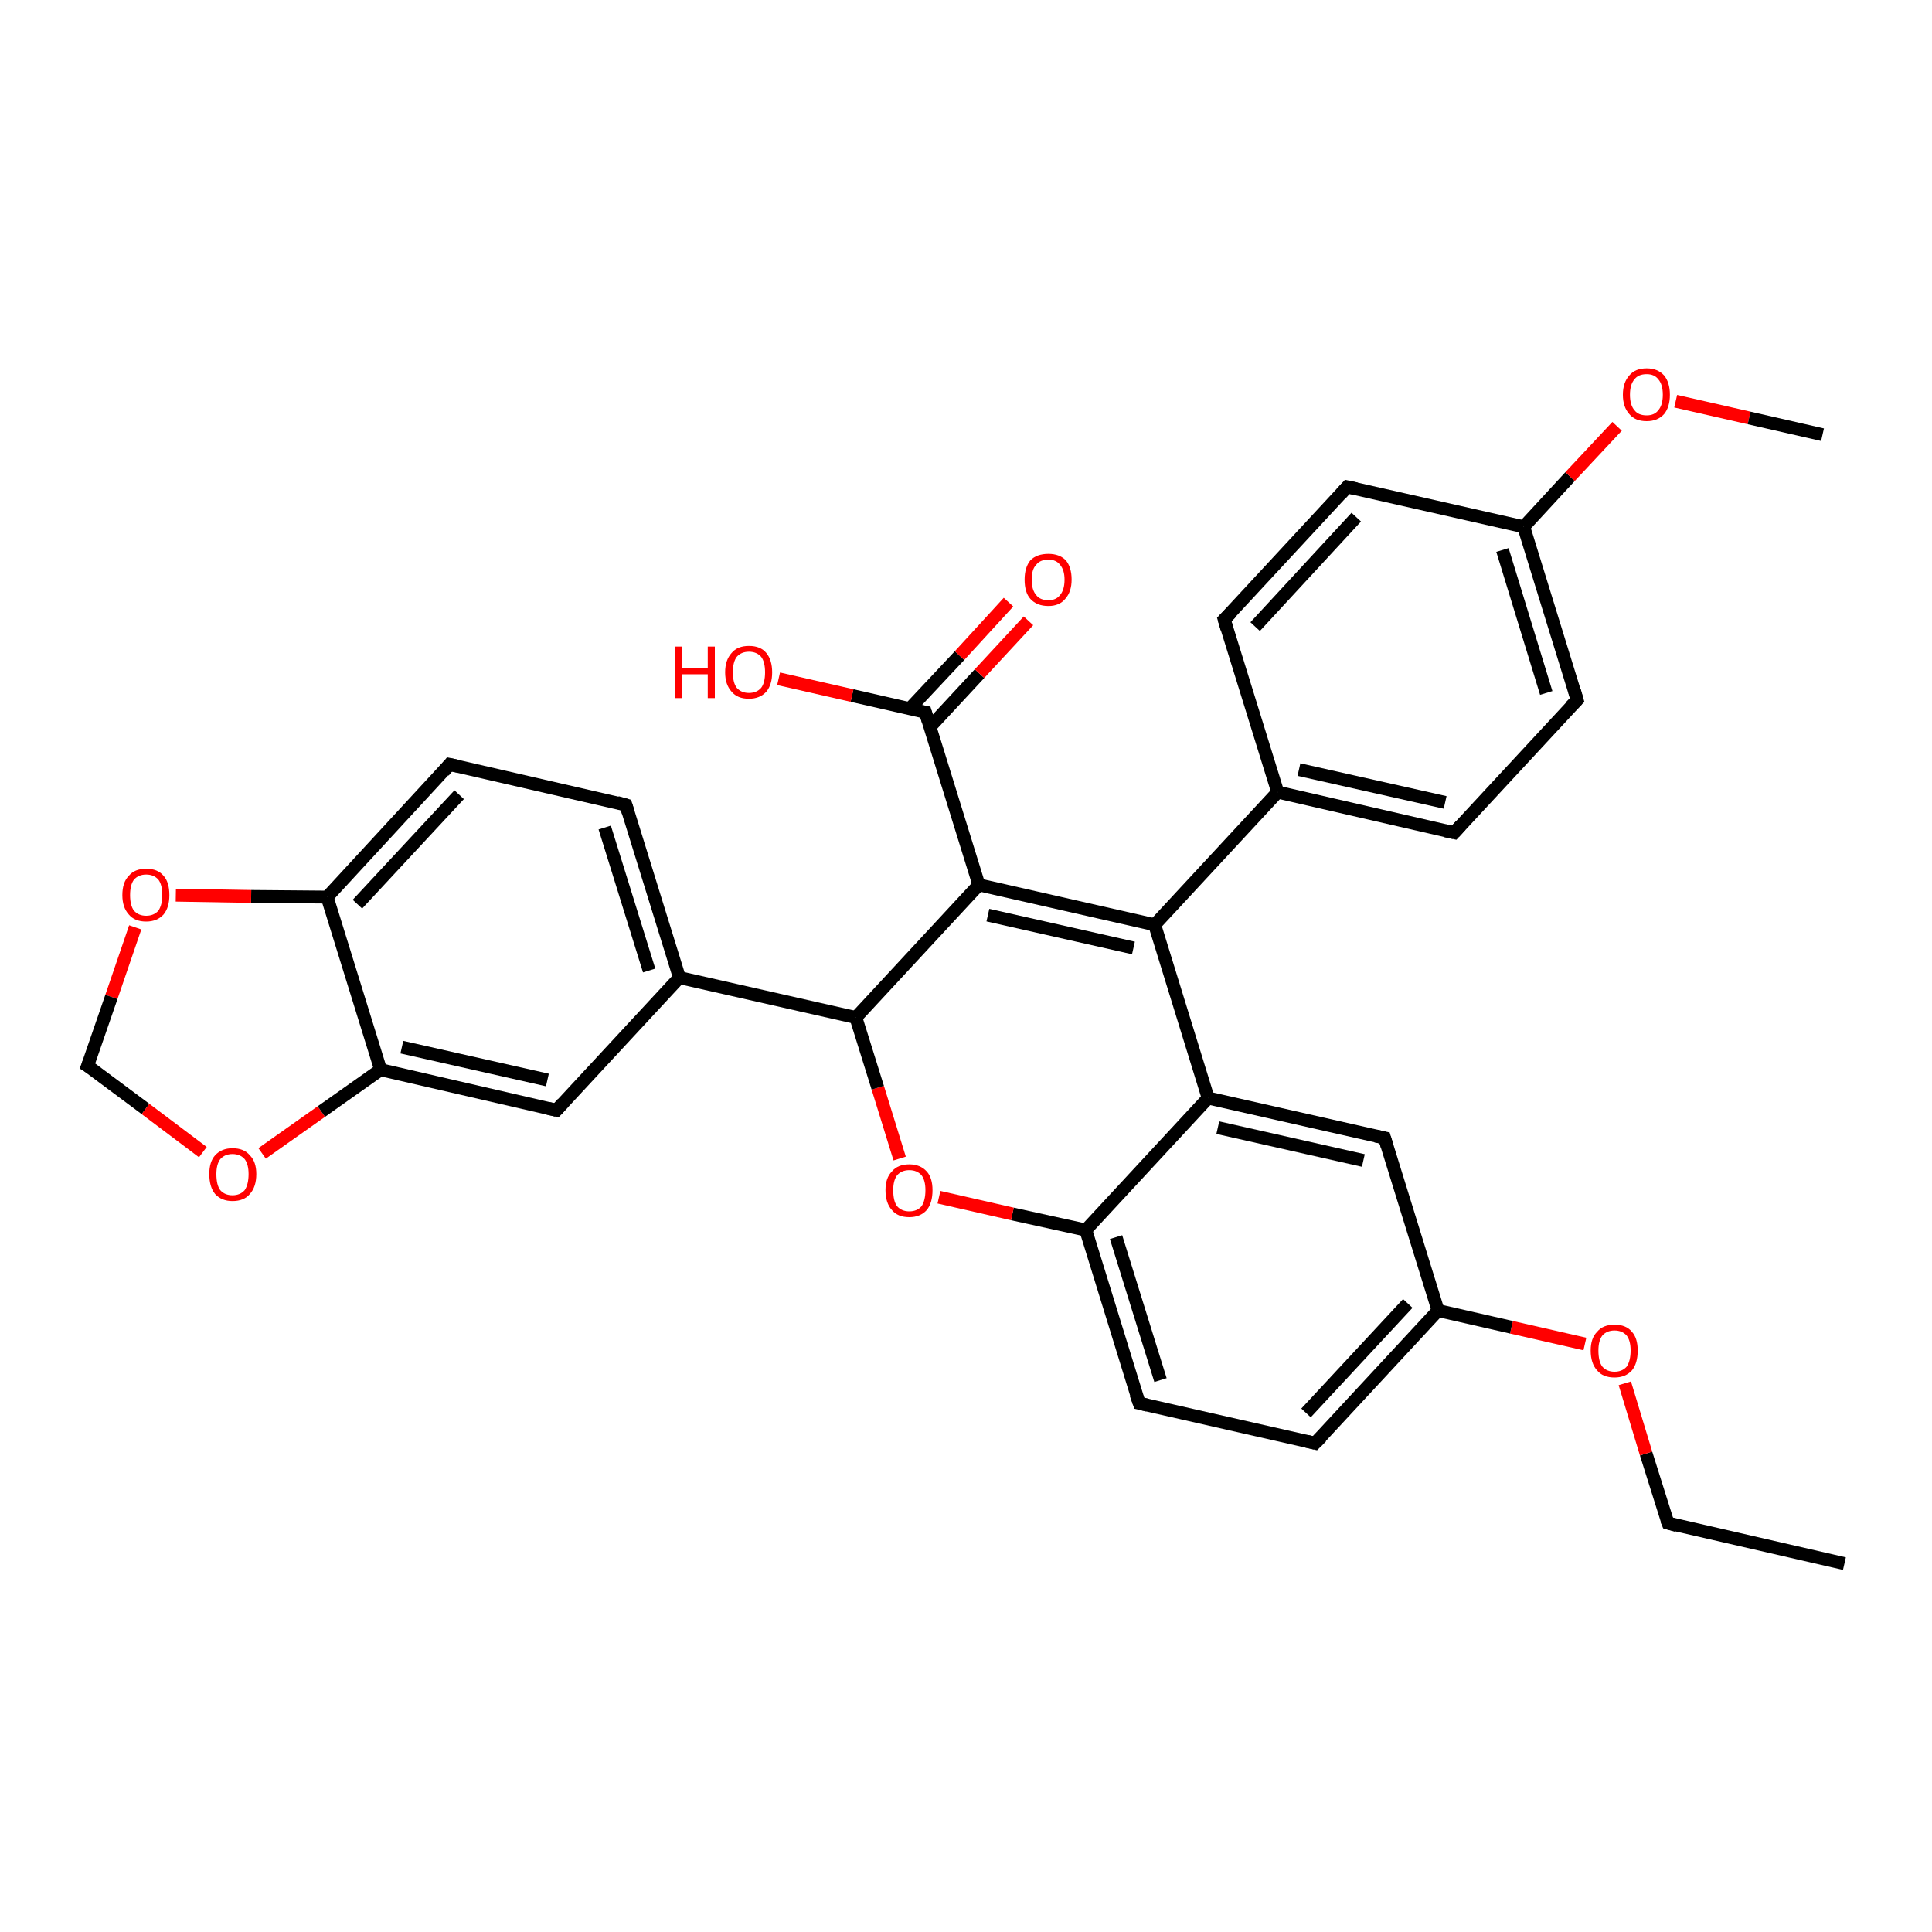 <?xml version='1.0' encoding='iso-8859-1'?>
<svg version='1.1' baseProfile='full'
              xmlns='http://www.w3.org/2000/svg'
                      xmlns:rdkit='http://www.rdkit.org/xml'
                      xmlns:xlink='http://www.w3.org/1999/xlink'
                  xml:space='preserve'
width='300px' height='300px' viewBox='0 0 300 300'>
<!-- END OF HEADER -->
<rect style='opacity:1.0;fill:#FFFFFF;stroke:none' width='300.0' height='300.0' x='0.0' y='0.0'> </rect>
<path class='bond-0 atom-0 atom-1' d='M 286.4,242.8 L 259.0,236.5' style='fill:none;fill-rule:evenodd;stroke:#000000;stroke-width:2.0px;stroke-linecap:butt;stroke-linejoin:miter;stroke-opacity:1' />
<path class='bond-1 atom-1 atom-2' d='M 259.0,236.5 L 255.6,225.7' style='fill:none;fill-rule:evenodd;stroke:#000000;stroke-width:2.0px;stroke-linecap:butt;stroke-linejoin:miter;stroke-opacity:1' />
<path class='bond-1 atom-1 atom-2' d='M 255.6,225.7 L 252.3,214.8' style='fill:none;fill-rule:evenodd;stroke:#FF0000;stroke-width:2.0px;stroke-linecap:butt;stroke-linejoin:miter;stroke-opacity:1' />
<path class='bond-2 atom-2 atom-3' d='M 246.1,208.7 L 234.7,206.1' style='fill:none;fill-rule:evenodd;stroke:#FF0000;stroke-width:2.0px;stroke-linecap:butt;stroke-linejoin:miter;stroke-opacity:1' />
<path class='bond-2 atom-2 atom-3' d='M 234.7,206.1 L 223.3,203.5' style='fill:none;fill-rule:evenodd;stroke:#000000;stroke-width:2.0px;stroke-linecap:butt;stroke-linejoin:miter;stroke-opacity:1' />
<path class='bond-3 atom-3 atom-4' d='M 223.3,203.5 L 204.2,224.1' style='fill:none;fill-rule:evenodd;stroke:#000000;stroke-width:2.0px;stroke-linecap:butt;stroke-linejoin:miter;stroke-opacity:1' />
<path class='bond-3 atom-3 atom-4' d='M 218.6,202.4 L 202.8,219.4' style='fill:none;fill-rule:evenodd;stroke:#000000;stroke-width:2.0px;stroke-linecap:butt;stroke-linejoin:miter;stroke-opacity:1' />
<path class='bond-4 atom-4 atom-5' d='M 204.2,224.1 L 176.9,217.9' style='fill:none;fill-rule:evenodd;stroke:#000000;stroke-width:2.0px;stroke-linecap:butt;stroke-linejoin:miter;stroke-opacity:1' />
<path class='bond-5 atom-5 atom-6' d='M 176.9,217.9 L 168.6,191.0' style='fill:none;fill-rule:evenodd;stroke:#000000;stroke-width:2.0px;stroke-linecap:butt;stroke-linejoin:miter;stroke-opacity:1' />
<path class='bond-5 atom-5 atom-6' d='M 180.2,214.3 L 173.3,192.1' style='fill:none;fill-rule:evenodd;stroke:#000000;stroke-width:2.0px;stroke-linecap:butt;stroke-linejoin:miter;stroke-opacity:1' />
<path class='bond-6 atom-6 atom-7' d='M 168.6,191.0 L 157.2,188.5' style='fill:none;fill-rule:evenodd;stroke:#000000;stroke-width:2.0px;stroke-linecap:butt;stroke-linejoin:miter;stroke-opacity:1' />
<path class='bond-6 atom-6 atom-7' d='M 157.2,188.5 L 145.8,185.9' style='fill:none;fill-rule:evenodd;stroke:#FF0000;stroke-width:2.0px;stroke-linecap:butt;stroke-linejoin:miter;stroke-opacity:1' />
<path class='bond-7 atom-7 atom-8' d='M 139.7,179.9 L 136.3,168.9' style='fill:none;fill-rule:evenodd;stroke:#FF0000;stroke-width:2.0px;stroke-linecap:butt;stroke-linejoin:miter;stroke-opacity:1' />
<path class='bond-7 atom-7 atom-8' d='M 136.3,168.9 L 132.9,158.0' style='fill:none;fill-rule:evenodd;stroke:#000000;stroke-width:2.0px;stroke-linecap:butt;stroke-linejoin:miter;stroke-opacity:1' />
<path class='bond-8 atom-8 atom-9' d='M 132.9,158.0 L 152.0,137.4' style='fill:none;fill-rule:evenodd;stroke:#000000;stroke-width:2.0px;stroke-linecap:butt;stroke-linejoin:miter;stroke-opacity:1' />
<path class='bond-9 atom-9 atom-10' d='M 152.0,137.4 L 143.7,110.6' style='fill:none;fill-rule:evenodd;stroke:#000000;stroke-width:2.0px;stroke-linecap:butt;stroke-linejoin:miter;stroke-opacity:1' />
<path class='bond-10 atom-10 atom-11' d='M 143.7,110.6 L 132.3,108.0' style='fill:none;fill-rule:evenodd;stroke:#000000;stroke-width:2.0px;stroke-linecap:butt;stroke-linejoin:miter;stroke-opacity:1' />
<path class='bond-10 atom-10 atom-11' d='M 132.3,108.0 L 120.9,105.4' style='fill:none;fill-rule:evenodd;stroke:#FF0000;stroke-width:2.0px;stroke-linecap:butt;stroke-linejoin:miter;stroke-opacity:1' />
<path class='bond-11 atom-10 atom-12' d='M 144.4,112.9 L 152.1,104.6' style='fill:none;fill-rule:evenodd;stroke:#000000;stroke-width:2.0px;stroke-linecap:butt;stroke-linejoin:miter;stroke-opacity:1' />
<path class='bond-11 atom-10 atom-12' d='M 152.1,104.6 L 159.7,96.4' style='fill:none;fill-rule:evenodd;stroke:#FF0000;stroke-width:2.0px;stroke-linecap:butt;stroke-linejoin:miter;stroke-opacity:1' />
<path class='bond-11 atom-10 atom-12' d='M 141.3,110.0 L 149.0,101.8' style='fill:none;fill-rule:evenodd;stroke:#000000;stroke-width:2.0px;stroke-linecap:butt;stroke-linejoin:miter;stroke-opacity:1' />
<path class='bond-11 atom-10 atom-12' d='M 149.0,101.8 L 156.6,93.5' style='fill:none;fill-rule:evenodd;stroke:#FF0000;stroke-width:2.0px;stroke-linecap:butt;stroke-linejoin:miter;stroke-opacity:1' />
<path class='bond-12 atom-9 atom-13' d='M 152.0,137.4 L 179.3,143.6' style='fill:none;fill-rule:evenodd;stroke:#000000;stroke-width:2.0px;stroke-linecap:butt;stroke-linejoin:miter;stroke-opacity:1' />
<path class='bond-12 atom-9 atom-13' d='M 153.4,142.1 L 176.0,147.2' style='fill:none;fill-rule:evenodd;stroke:#000000;stroke-width:2.0px;stroke-linecap:butt;stroke-linejoin:miter;stroke-opacity:1' />
<path class='bond-13 atom-13 atom-14' d='M 179.3,143.6 L 198.4,123.0' style='fill:none;fill-rule:evenodd;stroke:#000000;stroke-width:2.0px;stroke-linecap:butt;stroke-linejoin:miter;stroke-opacity:1' />
<path class='bond-14 atom-14 atom-15' d='M 198.4,123.0 L 225.8,129.3' style='fill:none;fill-rule:evenodd;stroke:#000000;stroke-width:2.0px;stroke-linecap:butt;stroke-linejoin:miter;stroke-opacity:1' />
<path class='bond-14 atom-14 atom-15' d='M 201.7,119.5 L 224.4,124.6' style='fill:none;fill-rule:evenodd;stroke:#000000;stroke-width:2.0px;stroke-linecap:butt;stroke-linejoin:miter;stroke-opacity:1' />
<path class='bond-15 atom-15 atom-16' d='M 225.8,129.3 L 244.9,108.7' style='fill:none;fill-rule:evenodd;stroke:#000000;stroke-width:2.0px;stroke-linecap:butt;stroke-linejoin:miter;stroke-opacity:1' />
<path class='bond-16 atom-16 atom-17' d='M 244.9,108.7 L 236.6,81.8' style='fill:none;fill-rule:evenodd;stroke:#000000;stroke-width:2.0px;stroke-linecap:butt;stroke-linejoin:miter;stroke-opacity:1' />
<path class='bond-16 atom-16 atom-17' d='M 240.1,107.6 L 233.3,85.4' style='fill:none;fill-rule:evenodd;stroke:#000000;stroke-width:2.0px;stroke-linecap:butt;stroke-linejoin:miter;stroke-opacity:1' />
<path class='bond-17 atom-17 atom-18' d='M 236.6,81.8 L 243.8,74.0' style='fill:none;fill-rule:evenodd;stroke:#000000;stroke-width:2.0px;stroke-linecap:butt;stroke-linejoin:miter;stroke-opacity:1' />
<path class='bond-17 atom-17 atom-18' d='M 243.8,74.0 L 251.1,66.2' style='fill:none;fill-rule:evenodd;stroke:#FF0000;stroke-width:2.0px;stroke-linecap:butt;stroke-linejoin:miter;stroke-opacity:1' />
<path class='bond-18 atom-18 atom-19' d='M 260.2,62.3 L 271.6,64.9' style='fill:none;fill-rule:evenodd;stroke:#FF0000;stroke-width:2.0px;stroke-linecap:butt;stroke-linejoin:miter;stroke-opacity:1' />
<path class='bond-18 atom-18 atom-19' d='M 271.6,64.9 L 283.0,67.5' style='fill:none;fill-rule:evenodd;stroke:#000000;stroke-width:2.0px;stroke-linecap:butt;stroke-linejoin:miter;stroke-opacity:1' />
<path class='bond-19 atom-17 atom-20' d='M 236.6,81.8 L 209.2,75.6' style='fill:none;fill-rule:evenodd;stroke:#000000;stroke-width:2.0px;stroke-linecap:butt;stroke-linejoin:miter;stroke-opacity:1' />
<path class='bond-20 atom-20 atom-21' d='M 209.2,75.6 L 190.1,96.2' style='fill:none;fill-rule:evenodd;stroke:#000000;stroke-width:2.0px;stroke-linecap:butt;stroke-linejoin:miter;stroke-opacity:1' />
<path class='bond-20 atom-20 atom-21' d='M 210.6,80.3 L 194.9,97.3' style='fill:none;fill-rule:evenodd;stroke:#000000;stroke-width:2.0px;stroke-linecap:butt;stroke-linejoin:miter;stroke-opacity:1' />
<path class='bond-21 atom-13 atom-22' d='M 179.3,143.6 L 187.6,170.5' style='fill:none;fill-rule:evenodd;stroke:#000000;stroke-width:2.0px;stroke-linecap:butt;stroke-linejoin:miter;stroke-opacity:1' />
<path class='bond-22 atom-22 atom-23' d='M 187.6,170.5 L 215.0,176.7' style='fill:none;fill-rule:evenodd;stroke:#000000;stroke-width:2.0px;stroke-linecap:butt;stroke-linejoin:miter;stroke-opacity:1' />
<path class='bond-22 atom-22 atom-23' d='M 189.1,175.1 L 211.7,180.2' style='fill:none;fill-rule:evenodd;stroke:#000000;stroke-width:2.0px;stroke-linecap:butt;stroke-linejoin:miter;stroke-opacity:1' />
<path class='bond-23 atom-8 atom-24' d='M 132.9,158.0 L 105.5,151.8' style='fill:none;fill-rule:evenodd;stroke:#000000;stroke-width:2.0px;stroke-linecap:butt;stroke-linejoin:miter;stroke-opacity:1' />
<path class='bond-24 atom-24 atom-25' d='M 105.5,151.8 L 97.2,125.0' style='fill:none;fill-rule:evenodd;stroke:#000000;stroke-width:2.0px;stroke-linecap:butt;stroke-linejoin:miter;stroke-opacity:1' />
<path class='bond-24 atom-24 atom-25' d='M 100.8,150.7 L 93.9,128.5' style='fill:none;fill-rule:evenodd;stroke:#000000;stroke-width:2.0px;stroke-linecap:butt;stroke-linejoin:miter;stroke-opacity:1' />
<path class='bond-25 atom-25 atom-26' d='M 97.2,125.0 L 69.8,118.7' style='fill:none;fill-rule:evenodd;stroke:#000000;stroke-width:2.0px;stroke-linecap:butt;stroke-linejoin:miter;stroke-opacity:1' />
<path class='bond-26 atom-26 atom-27' d='M 69.8,118.7 L 50.8,139.3' style='fill:none;fill-rule:evenodd;stroke:#000000;stroke-width:2.0px;stroke-linecap:butt;stroke-linejoin:miter;stroke-opacity:1' />
<path class='bond-26 atom-26 atom-27' d='M 71.3,123.4 L 55.5,140.4' style='fill:none;fill-rule:evenodd;stroke:#000000;stroke-width:2.0px;stroke-linecap:butt;stroke-linejoin:miter;stroke-opacity:1' />
<path class='bond-27 atom-27 atom-28' d='M 50.8,139.3 L 39.0,139.2' style='fill:none;fill-rule:evenodd;stroke:#000000;stroke-width:2.0px;stroke-linecap:butt;stroke-linejoin:miter;stroke-opacity:1' />
<path class='bond-27 atom-27 atom-28' d='M 39.0,139.2 L 27.3,139.0' style='fill:none;fill-rule:evenodd;stroke:#FF0000;stroke-width:2.0px;stroke-linecap:butt;stroke-linejoin:miter;stroke-opacity:1' />
<path class='bond-28 atom-28 atom-29' d='M 21.0,144.0 L 17.3,154.8' style='fill:none;fill-rule:evenodd;stroke:#FF0000;stroke-width:2.0px;stroke-linecap:butt;stroke-linejoin:miter;stroke-opacity:1' />
<path class='bond-28 atom-28 atom-29' d='M 17.3,154.8 L 13.6,165.5' style='fill:none;fill-rule:evenodd;stroke:#000000;stroke-width:2.0px;stroke-linecap:butt;stroke-linejoin:miter;stroke-opacity:1' />
<path class='bond-29 atom-29 atom-30' d='M 13.6,165.5 L 22.6,172.2' style='fill:none;fill-rule:evenodd;stroke:#000000;stroke-width:2.0px;stroke-linecap:butt;stroke-linejoin:miter;stroke-opacity:1' />
<path class='bond-29 atom-29 atom-30' d='M 22.6,172.2 L 31.5,178.9' style='fill:none;fill-rule:evenodd;stroke:#FF0000;stroke-width:2.0px;stroke-linecap:butt;stroke-linejoin:miter;stroke-opacity:1' />
<path class='bond-30 atom-30 atom-31' d='M 40.7,179.1 L 49.9,172.6' style='fill:none;fill-rule:evenodd;stroke:#FF0000;stroke-width:2.0px;stroke-linecap:butt;stroke-linejoin:miter;stroke-opacity:1' />
<path class='bond-30 atom-30 atom-31' d='M 49.9,172.6 L 59.1,166.1' style='fill:none;fill-rule:evenodd;stroke:#000000;stroke-width:2.0px;stroke-linecap:butt;stroke-linejoin:miter;stroke-opacity:1' />
<path class='bond-31 atom-31 atom-32' d='M 59.1,166.1 L 86.4,172.4' style='fill:none;fill-rule:evenodd;stroke:#000000;stroke-width:2.0px;stroke-linecap:butt;stroke-linejoin:miter;stroke-opacity:1' />
<path class='bond-31 atom-31 atom-32' d='M 62.4,162.6 L 85.0,167.7' style='fill:none;fill-rule:evenodd;stroke:#000000;stroke-width:2.0px;stroke-linecap:butt;stroke-linejoin:miter;stroke-opacity:1' />
<path class='bond-32 atom-23 atom-3' d='M 215.0,176.7 L 223.3,203.5' style='fill:none;fill-rule:evenodd;stroke:#000000;stroke-width:2.0px;stroke-linecap:butt;stroke-linejoin:miter;stroke-opacity:1' />
<path class='bond-33 atom-32 atom-24' d='M 86.4,172.4 L 105.5,151.8' style='fill:none;fill-rule:evenodd;stroke:#000000;stroke-width:2.0px;stroke-linecap:butt;stroke-linejoin:miter;stroke-opacity:1' />
<path class='bond-34 atom-22 atom-6' d='M 187.6,170.5 L 168.6,191.0' style='fill:none;fill-rule:evenodd;stroke:#000000;stroke-width:2.0px;stroke-linecap:butt;stroke-linejoin:miter;stroke-opacity:1' />
<path class='bond-35 atom-31 atom-27' d='M 59.1,166.1 L 50.8,139.3' style='fill:none;fill-rule:evenodd;stroke:#000000;stroke-width:2.0px;stroke-linecap:butt;stroke-linejoin:miter;stroke-opacity:1' />
<path class='bond-36 atom-21 atom-14' d='M 190.1,96.2 L 198.4,123.0' style='fill:none;fill-rule:evenodd;stroke:#000000;stroke-width:2.0px;stroke-linecap:butt;stroke-linejoin:miter;stroke-opacity:1' />
<path d='M 260.4,236.9 L 259.0,236.5 L 258.8,236.0' style='fill:none;stroke:#000000;stroke-width:2.0px;stroke-linecap:butt;stroke-linejoin:miter;stroke-opacity:1;' />
<path d='M 205.2,223.1 L 204.2,224.1 L 202.9,223.8' style='fill:none;stroke:#000000;stroke-width:2.0px;stroke-linecap:butt;stroke-linejoin:miter;stroke-opacity:1;' />
<path d='M 178.2,218.2 L 176.9,217.9 L 176.4,216.5' style='fill:none;stroke:#000000;stroke-width:2.0px;stroke-linecap:butt;stroke-linejoin:miter;stroke-opacity:1;' />
<path d='M 144.1,111.9 L 143.7,110.6 L 143.1,110.5' style='fill:none;stroke:#000000;stroke-width:2.0px;stroke-linecap:butt;stroke-linejoin:miter;stroke-opacity:1;' />
<path d='M 224.4,129.0 L 225.8,129.3 L 226.8,128.2' style='fill:none;stroke:#000000;stroke-width:2.0px;stroke-linecap:butt;stroke-linejoin:miter;stroke-opacity:1;' />
<path d='M 243.9,109.7 L 244.9,108.7 L 244.5,107.3' style='fill:none;stroke:#000000;stroke-width:2.0px;stroke-linecap:butt;stroke-linejoin:miter;stroke-opacity:1;' />
<path d='M 210.6,75.9 L 209.2,75.6 L 208.3,76.6' style='fill:none;stroke:#000000;stroke-width:2.0px;stroke-linecap:butt;stroke-linejoin:miter;stroke-opacity:1;' />
<path d='M 191.1,95.2 L 190.1,96.2 L 190.5,97.6' style='fill:none;stroke:#000000;stroke-width:2.0px;stroke-linecap:butt;stroke-linejoin:miter;stroke-opacity:1;' />
<path d='M 213.6,176.4 L 215.0,176.7 L 215.4,178.0' style='fill:none;stroke:#000000;stroke-width:2.0px;stroke-linecap:butt;stroke-linejoin:miter;stroke-opacity:1;' />
<path d='M 97.6,126.3 L 97.2,125.0 L 95.8,124.6' style='fill:none;stroke:#000000;stroke-width:2.0px;stroke-linecap:butt;stroke-linejoin:miter;stroke-opacity:1;' />
<path d='M 71.2,119.0 L 69.8,118.7 L 68.9,119.8' style='fill:none;stroke:#000000;stroke-width:2.0px;stroke-linecap:butt;stroke-linejoin:miter;stroke-opacity:1;' />
<path d='M 13.8,165.0 L 13.6,165.5 L 14.1,165.8' style='fill:none;stroke:#000000;stroke-width:2.0px;stroke-linecap:butt;stroke-linejoin:miter;stroke-opacity:1;' />
<path d='M 85.1,172.1 L 86.4,172.4 L 87.4,171.3' style='fill:none;stroke:#000000;stroke-width:2.0px;stroke-linecap:butt;stroke-linejoin:miter;stroke-opacity:1;' />
<path class='atom-2' d='M 247.0 209.7
Q 247.0 207.8, 248.0 206.8
Q 248.9 205.7, 250.7 205.7
Q 252.5 205.7, 253.4 206.8
Q 254.3 207.8, 254.3 209.7
Q 254.3 211.7, 253.4 212.8
Q 252.4 213.9, 250.7 213.9
Q 248.9 213.9, 248.0 212.8
Q 247.0 211.7, 247.0 209.7
M 250.7 213.0
Q 251.9 213.0, 252.6 212.2
Q 253.2 211.3, 253.2 209.7
Q 253.2 208.2, 252.6 207.4
Q 251.9 206.6, 250.7 206.6
Q 249.5 206.6, 248.8 207.4
Q 248.2 208.2, 248.2 209.7
Q 248.2 211.4, 248.8 212.2
Q 249.5 213.0, 250.7 213.0
' fill='#FF0000'/>
<path class='atom-7' d='M 137.5 184.8
Q 137.5 182.9, 138.5 181.9
Q 139.4 180.8, 141.2 180.8
Q 142.9 180.8, 143.9 181.9
Q 144.8 182.9, 144.8 184.8
Q 144.8 186.8, 143.9 187.9
Q 142.9 189.0, 141.2 189.0
Q 139.4 189.0, 138.5 187.9
Q 137.5 186.8, 137.5 184.8
M 141.2 188.1
Q 142.4 188.1, 143.1 187.3
Q 143.7 186.4, 143.7 184.8
Q 143.7 183.3, 143.1 182.5
Q 142.4 181.7, 141.2 181.7
Q 140.0 181.7, 139.3 182.5
Q 138.7 183.3, 138.7 184.8
Q 138.7 186.5, 139.3 187.3
Q 140.0 188.1, 141.2 188.1
' fill='#FF0000'/>
<path class='atom-11' d='M 104.8 100.4
L 105.9 100.4
L 105.9 103.8
L 109.9 103.8
L 109.9 100.4
L 111.0 100.4
L 111.0 108.4
L 109.9 108.4
L 109.9 104.7
L 105.9 104.7
L 105.9 108.4
L 104.8 108.4
L 104.8 100.4
' fill='#FF0000'/>
<path class='atom-11' d='M 112.6 104.4
Q 112.6 102.5, 113.6 101.4
Q 114.5 100.3, 116.3 100.3
Q 118.1 100.3, 119.0 101.4
Q 119.9 102.5, 119.9 104.4
Q 119.9 106.3, 119.0 107.4
Q 118.0 108.5, 116.3 108.5
Q 114.5 108.5, 113.6 107.4
Q 112.6 106.3, 112.6 104.4
M 116.3 107.6
Q 117.5 107.6, 118.2 106.8
Q 118.8 106.0, 118.8 104.4
Q 118.8 102.8, 118.2 102.0
Q 117.5 101.2, 116.3 101.2
Q 115.1 101.2, 114.4 102.0
Q 113.8 102.8, 113.8 104.4
Q 113.8 106.0, 114.4 106.8
Q 115.1 107.6, 116.3 107.6
' fill='#FF0000'/>
<path class='atom-12' d='M 159.1 90.0
Q 159.1 88.1, 160.0 87.0
Q 161.0 86.0, 162.8 86.0
Q 164.5 86.0, 165.5 87.0
Q 166.4 88.1, 166.4 90.0
Q 166.4 91.9, 165.4 93.0
Q 164.5 94.1, 162.8 94.1
Q 161.0 94.1, 160.0 93.0
Q 159.1 92.0, 159.1 90.0
M 162.8 93.2
Q 164.0 93.2, 164.6 92.4
Q 165.3 91.6, 165.3 90.0
Q 165.3 88.5, 164.6 87.7
Q 164.0 86.9, 162.8 86.9
Q 161.5 86.9, 160.9 87.7
Q 160.2 88.4, 160.2 90.0
Q 160.2 91.6, 160.9 92.4
Q 161.5 93.2, 162.8 93.2
' fill='#FF0000'/>
<path class='atom-18' d='M 252.0 61.3
Q 252.0 59.4, 253.0 58.3
Q 253.9 57.2, 255.7 57.2
Q 257.4 57.2, 258.4 58.3
Q 259.3 59.4, 259.3 61.3
Q 259.3 63.2, 258.4 64.3
Q 257.4 65.4, 255.7 65.4
Q 253.9 65.4, 253.0 64.3
Q 252.0 63.2, 252.0 61.3
M 255.7 64.5
Q 256.9 64.5, 257.5 63.7
Q 258.2 62.9, 258.2 61.3
Q 258.2 59.7, 257.5 58.9
Q 256.9 58.1, 255.7 58.1
Q 254.4 58.1, 253.8 58.9
Q 253.1 59.7, 253.1 61.3
Q 253.1 62.9, 253.8 63.7
Q 254.4 64.5, 255.7 64.5
' fill='#FF0000'/>
<path class='atom-28' d='M 19.0 139.0
Q 19.0 137.0, 20.0 136.0
Q 20.9 134.9, 22.7 134.9
Q 24.5 134.9, 25.4 136.0
Q 26.3 137.0, 26.3 139.0
Q 26.3 140.9, 25.4 142.0
Q 24.4 143.1, 22.7 143.1
Q 20.9 143.1, 20.0 142.0
Q 19.0 140.9, 19.0 139.0
M 22.7 142.2
Q 23.9 142.2, 24.6 141.4
Q 25.2 140.5, 25.2 139.0
Q 25.2 137.4, 24.6 136.6
Q 23.9 135.8, 22.7 135.8
Q 21.5 135.8, 20.8 136.6
Q 20.2 137.4, 20.2 139.0
Q 20.2 140.6, 20.8 141.4
Q 21.5 142.2, 22.7 142.2
' fill='#FF0000'/>
<path class='atom-30' d='M 32.5 182.3
Q 32.5 180.4, 33.4 179.4
Q 34.4 178.3, 36.1 178.3
Q 37.9 178.3, 38.8 179.4
Q 39.8 180.4, 39.8 182.3
Q 39.8 184.3, 38.8 185.4
Q 37.9 186.5, 36.1 186.5
Q 34.4 186.5, 33.4 185.4
Q 32.5 184.3, 32.5 182.3
M 36.1 185.6
Q 37.3 185.6, 38.0 184.8
Q 38.6 183.9, 38.6 182.3
Q 38.6 180.8, 38.0 180.0
Q 37.3 179.2, 36.1 179.2
Q 34.9 179.2, 34.2 180.0
Q 33.6 180.8, 33.6 182.3
Q 33.6 184.0, 34.2 184.8
Q 34.9 185.6, 36.1 185.6
' fill='#FF0000'/>
</svg>
